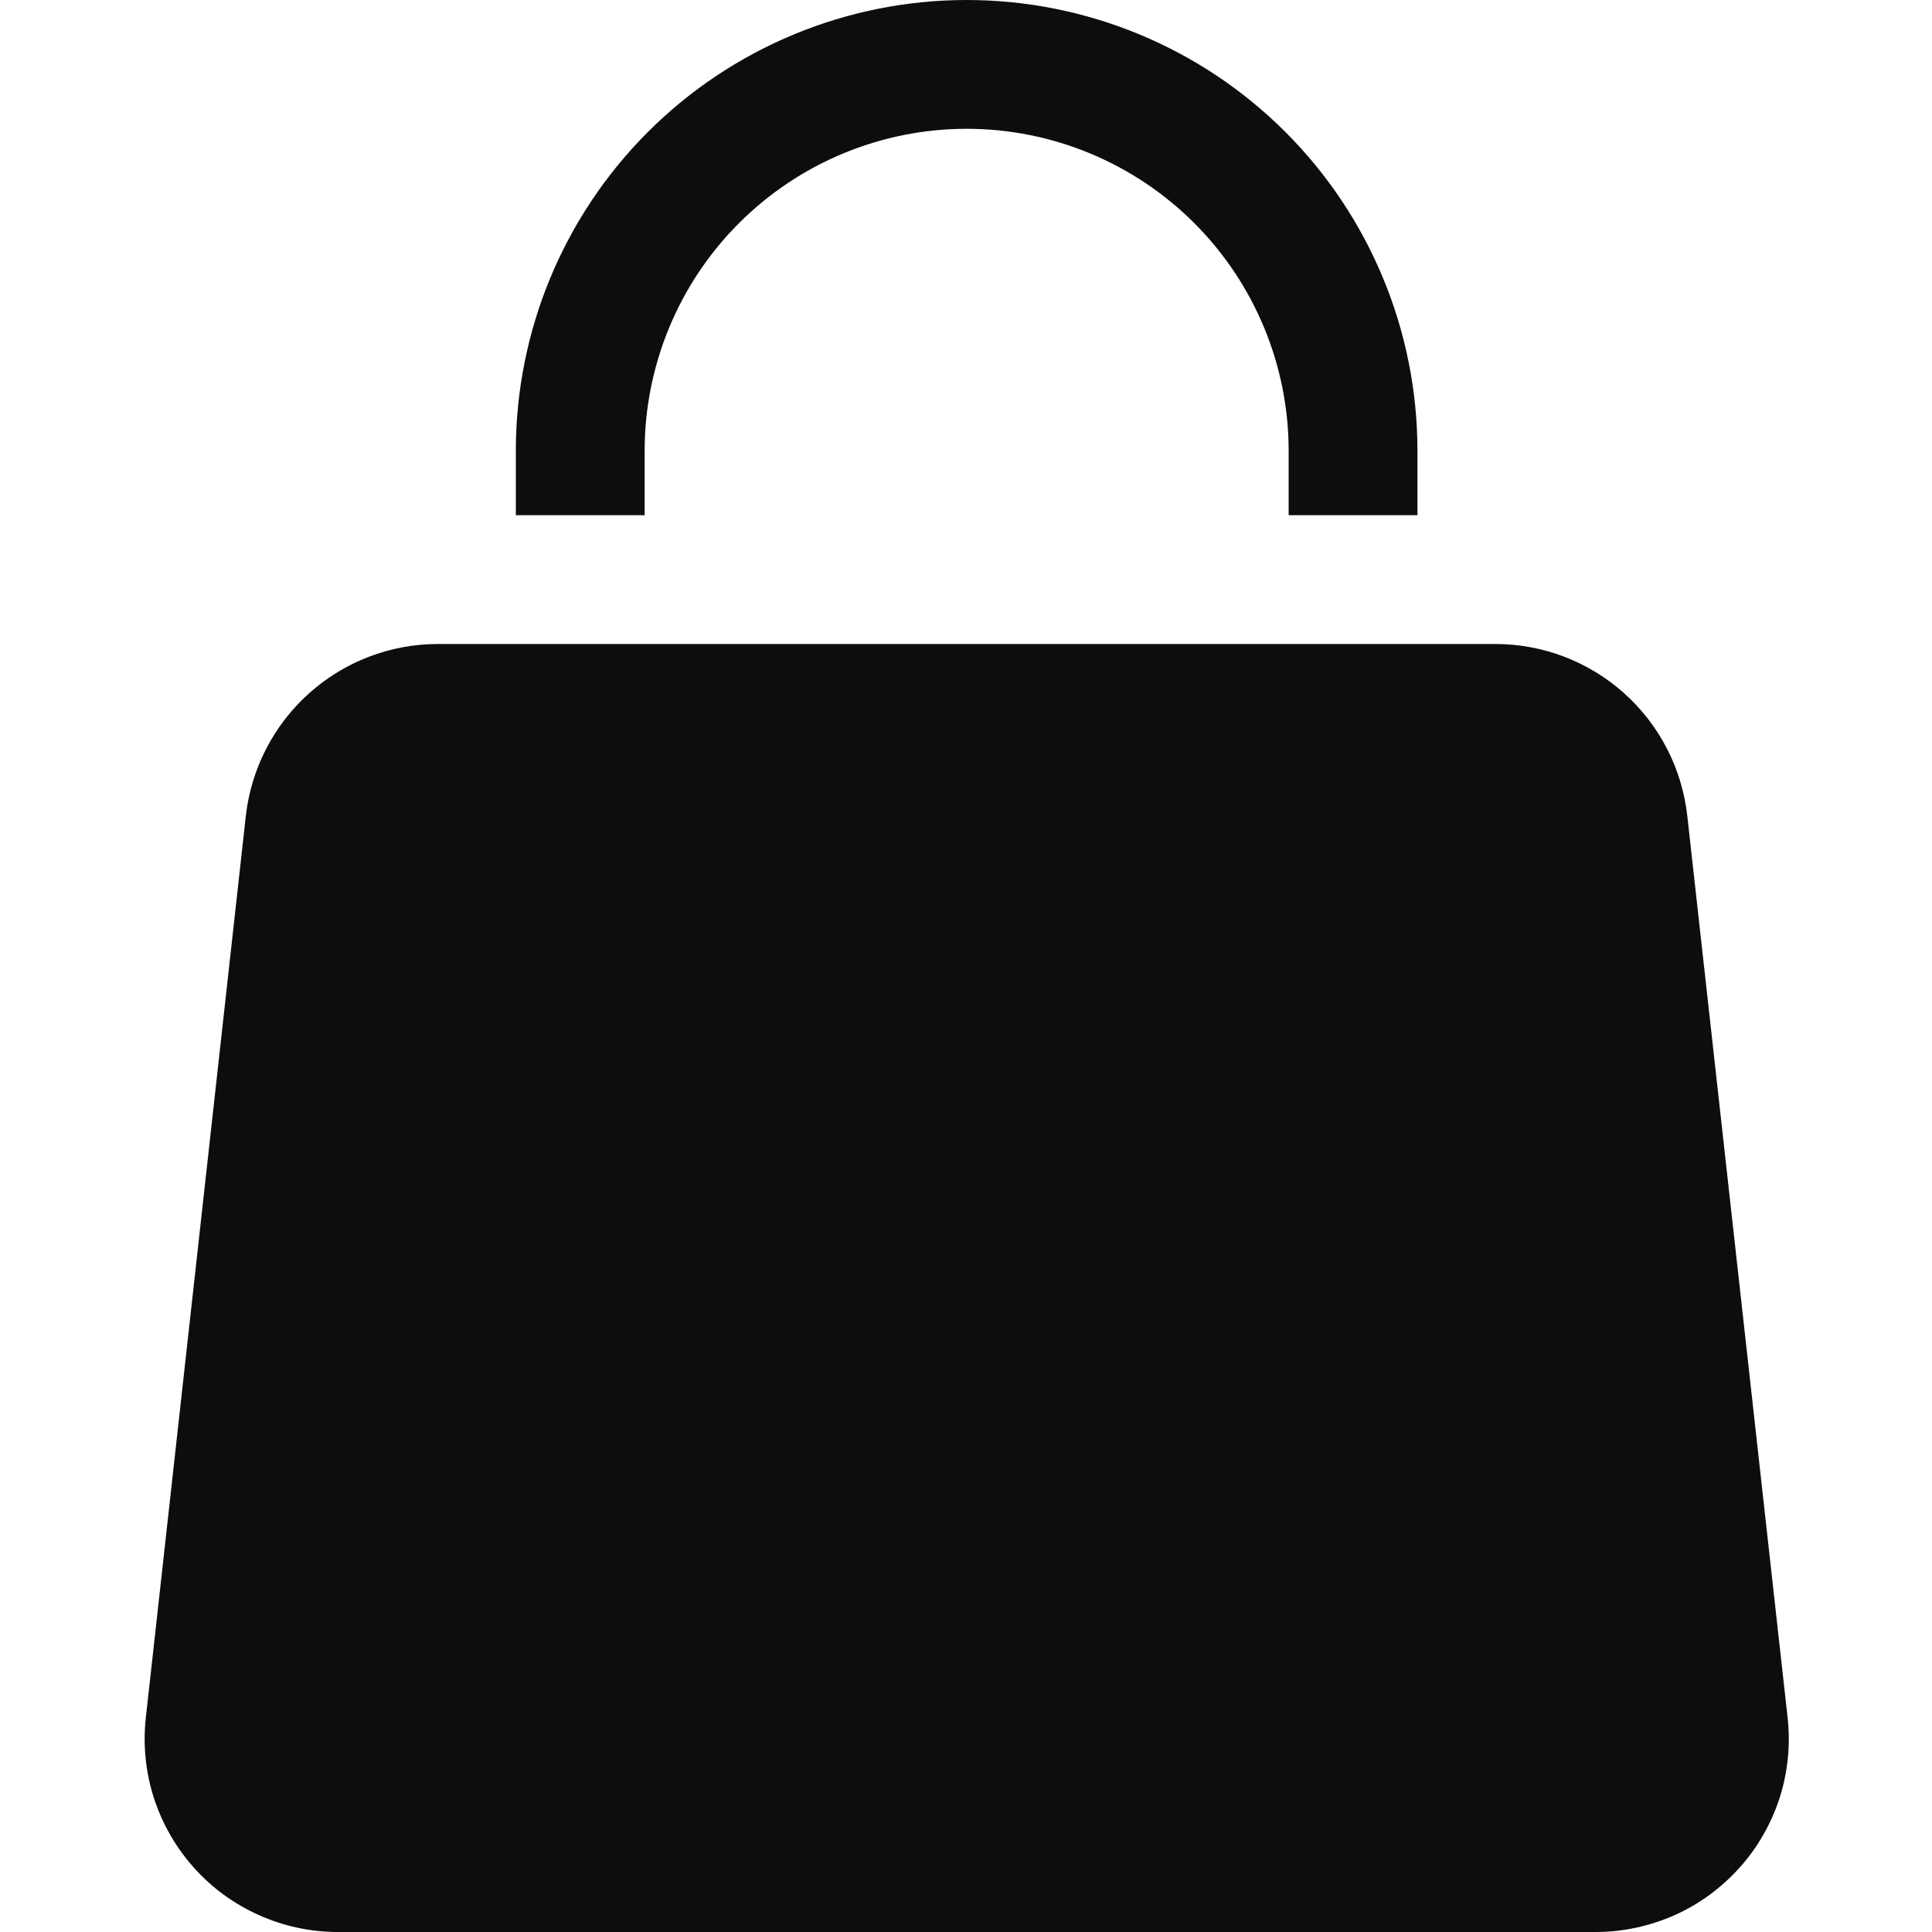 <?xml version="1.0" encoding="UTF-8"?> <svg xmlns="http://www.w3.org/2000/svg" width="12" height="12" viewBox="0 0 12 12" fill="none"><g clip-path="url(#clip0_82_6)"><path d="M4.004 2.8C4.004 2.27 4.215 1.761 4.59 1.386C4.965 1.011 5.474 0.8 6.004 0.8C6.535 0.8 7.043 1.011 7.418 1.386C7.793 1.761 8.004 2.27 8.004 2.8V3.2H8.804V2.8C8.804 2.057 8.509 1.345 7.984 0.82C7.459 0.295 6.747 0 6.004 0C5.262 0 4.549 0.295 4.024 0.82C3.499 1.345 3.204 2.057 3.204 2.8V3.2H4.004V2.8ZM1.527 5.067C1.56 4.774 1.7 4.503 1.92 4.306C2.14 4.109 2.425 4 2.72 4H9.288C9.583 4 9.868 4.109 10.088 4.306C10.308 4.503 10.447 4.774 10.48 5.067L11.103 10.667C11.122 10.835 11.105 11.005 11.054 11.166C11.002 11.326 10.918 11.475 10.805 11.6C10.692 11.726 10.555 11.827 10.4 11.896C10.246 11.964 10.079 12 9.911 12H2.098C1.929 12 1.762 11.964 1.608 11.895C1.454 11.826 1.316 11.726 1.204 11.6C1.091 11.474 1.007 11.326 0.955 11.165C0.904 11.005 0.887 10.835 0.906 10.667L1.527 5.067Z" fill="#0D0D0D"></path></g><defs><clipPath id="clip0_82_6"><rect width="12" height="12" fill="white"></rect></clipPath></defs></svg> 